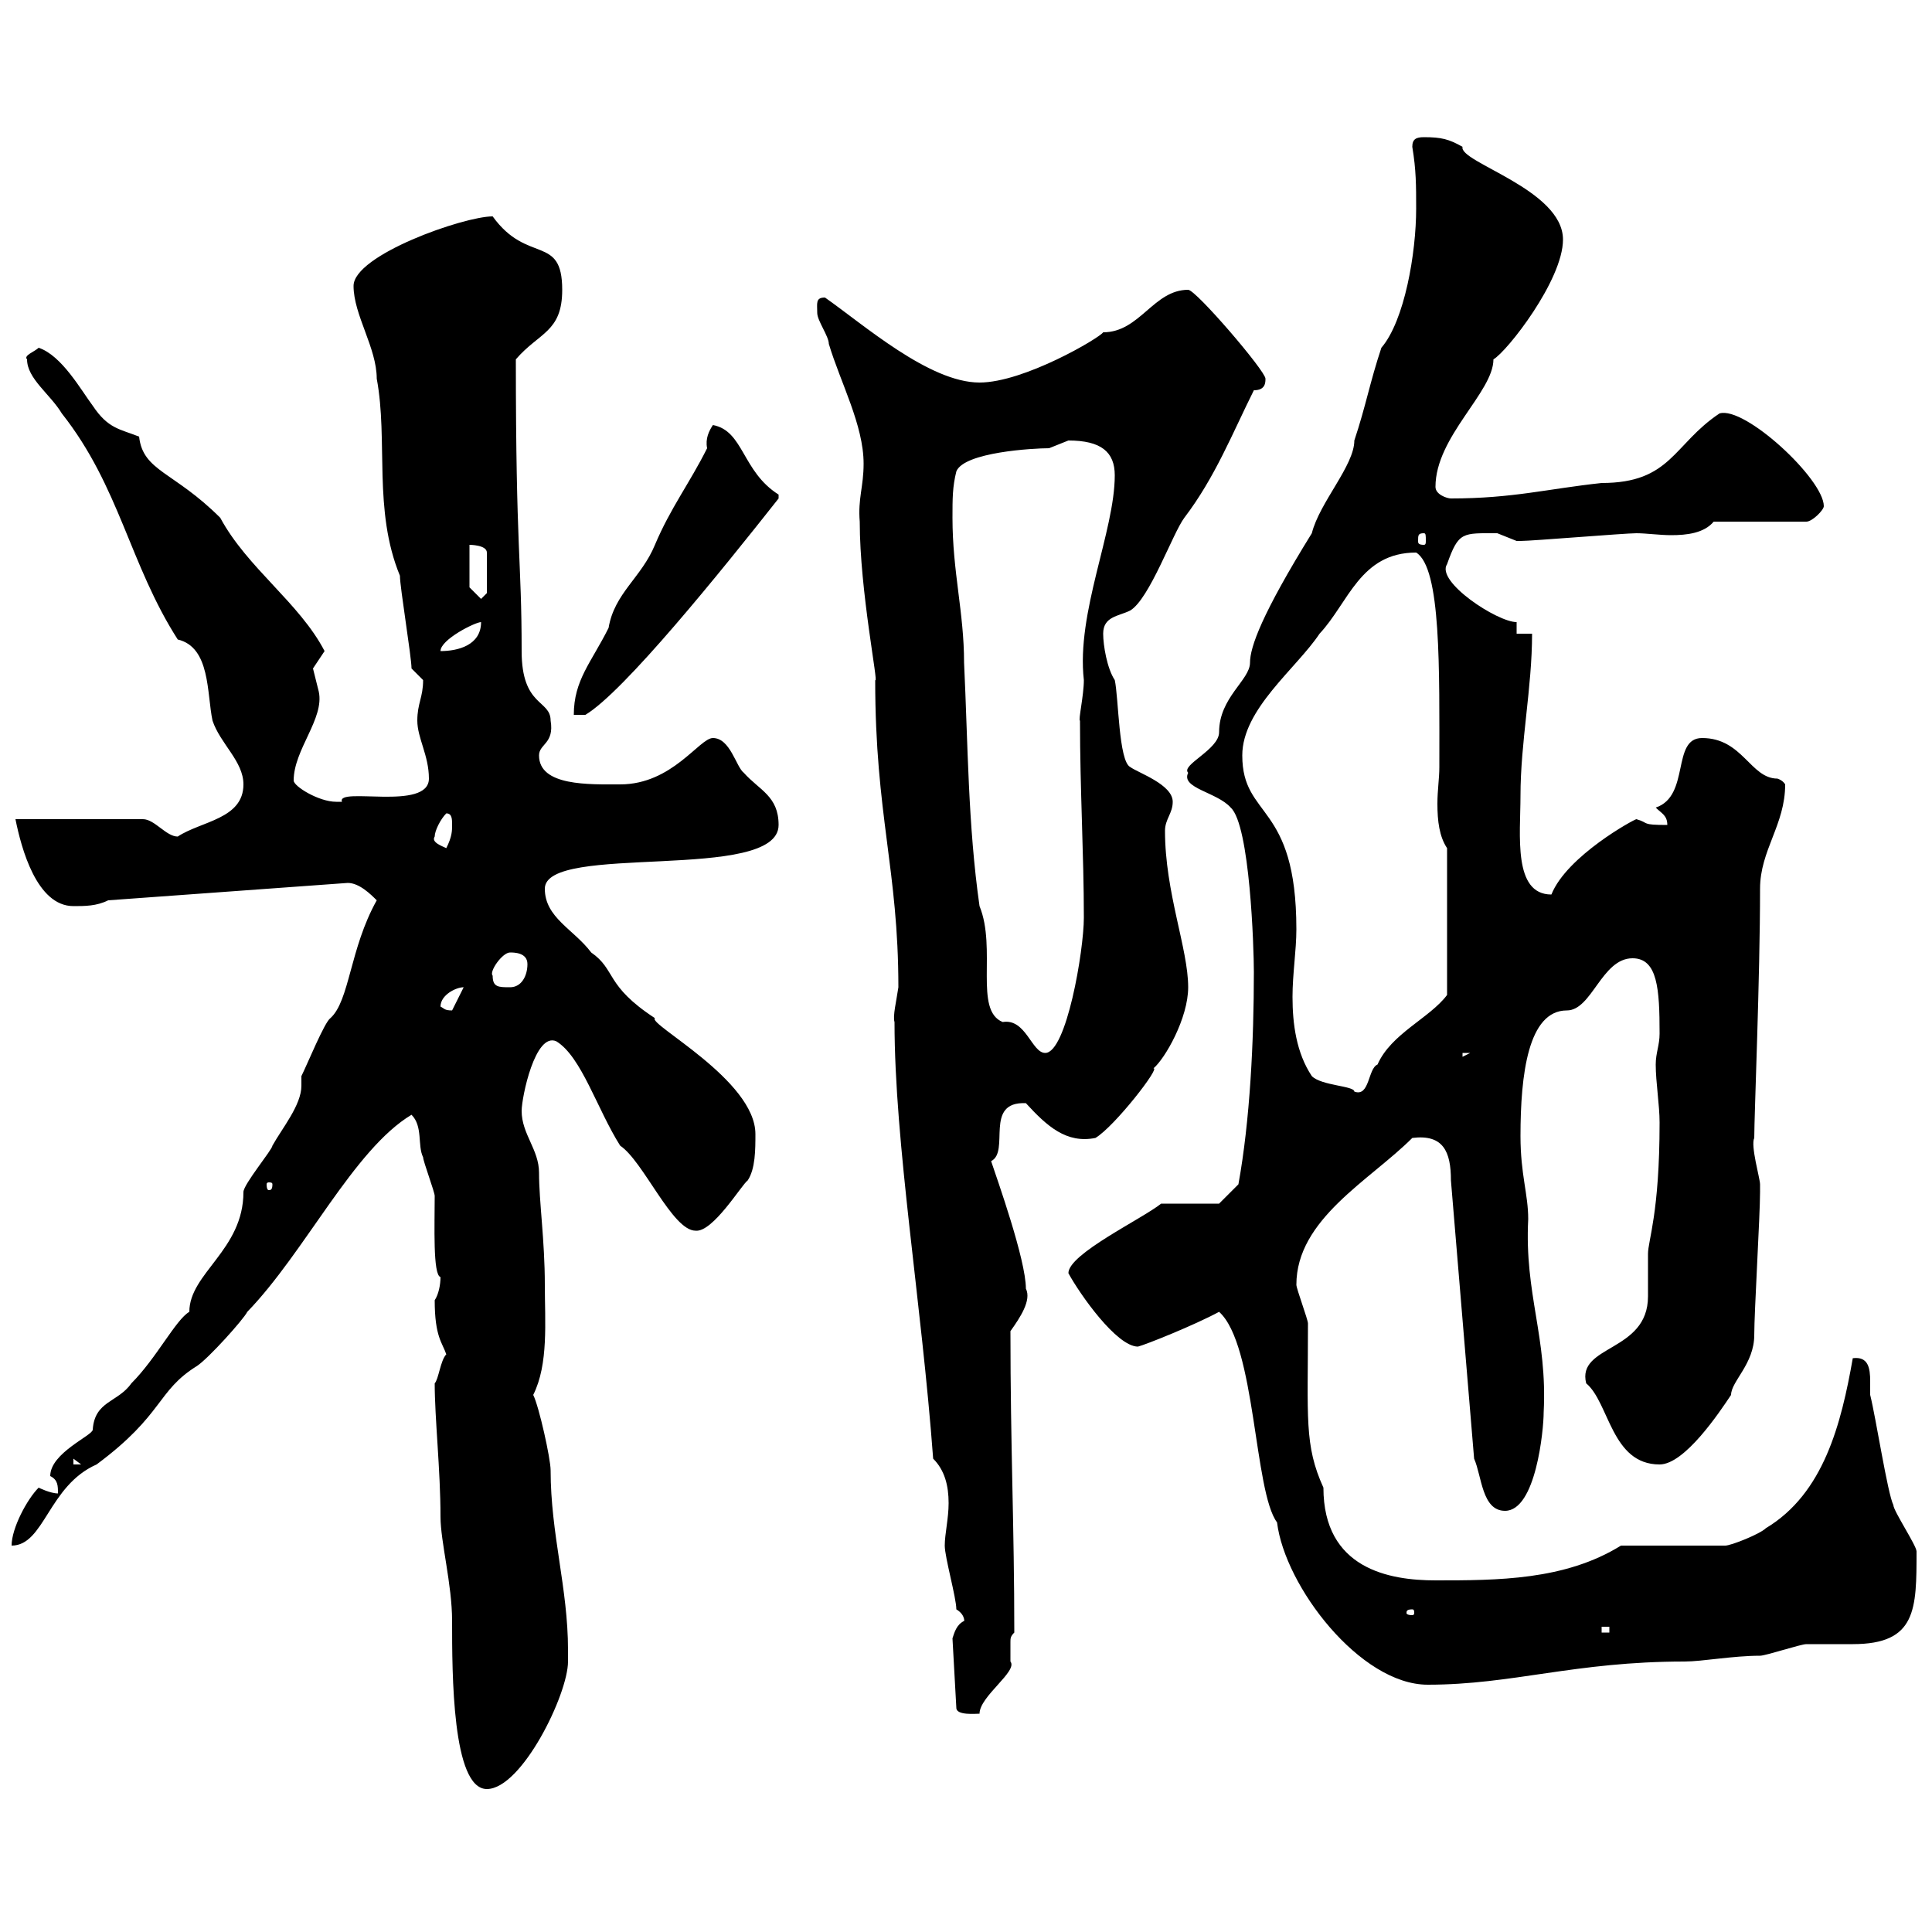 <svg xmlns="http://www.w3.org/2000/svg" xmlns:xlink="http://www.w3.org/1999/xlink" width="300" height="300"><path d="M67.50 214.80C67.50 220.20 68.40 228.30 68.40 235.50C68.40 239.40 70.20 246 70.20 251.70C70.20 259.80 70.20 277.80 75.60 277.80C81 277.80 88.20 263.10 88.20 258C88.20 257.10 88.20 256.20 88.20 256.20C88.20 246.60 85.50 238.20 85.50 228.30C85.50 226.50 83.70 218.40 82.80 216.60C85.20 211.80 84.60 205.20 84.60 199.50C84.60 192.60 83.70 186.60 83.70 182.10C83.70 178.50 81 176.10 81 172.50C81 170.40 83.10 160.20 86.40 161.70C90.30 164.10 92.70 172.20 96.30 177.90C99.90 180.30 104.40 191.10 108 191.10C110.70 191.40 115.20 183.90 116.10 183.30C117.30 181.50 117.30 178.50 117.30 176.10C117.30 167.70 100.50 159 101.70 158.10C93.90 153 95.70 150.60 91.80 147.90C89.10 144.30 84.60 142.50 84.60 138C84.60 130.80 120.90 137.10 120.90 128.10C120.90 123.60 117.90 122.70 115.50 120C114.30 119.10 113.40 114.60 110.70 114.60C108.60 114.60 104.40 121.80 96.30 121.80C91.50 121.80 83.70 122.10 83.70 117.30C83.70 115.50 86.10 115.50 85.50 111.90C85.50 108.60 81 109.80 81 101.10C81 86.70 80.10 85.80 80.10 55.80C83.70 51.60 87.30 51.60 87.30 45C87.30 36.30 81.90 41.10 76.50 33.60C72 33.60 54.90 39.60 54.90 44.40C54.90 48.90 58.50 54 58.50 58.80C60.30 68.40 57.90 79.20 62.10 89.40C62.10 91.20 63.90 102 63.90 103.80C63.90 103.80 65.70 105.60 65.70 105.60C65.70 108.30 64.80 109.20 64.80 111.90C64.80 114.60 66.60 117.30 66.60 120.90C66.60 126 52.20 122.10 53.10 124.50C53.10 124.50 53.10 124.50 52.20 124.50C49.50 124.50 45.60 122.10 45.60 121.20C45.60 116.40 50.40 111.60 49.50 107.40C49.50 107.40 48.60 103.80 48.60 103.80C48.60 103.80 50.40 101.10 50.40 101.10C46.50 93.60 38.40 88.20 34.20 80.40C27 73.20 22.20 73.20 21.60 67.80C18.60 66.60 16.80 66.60 14.40 63C12.60 60.60 9.60 55.20 6 54C5.40 54.60 3.60 55.20 4.20 55.80C4.20 58.80 7.80 61.20 9.60 64.20C18.60 75.60 20.10 87.60 27.60 99.30C32.70 100.50 32.10 107.70 33 111.90C34.20 115.50 37.80 118.20 37.80 121.80C37.80 127.20 31.20 127.50 27.60 129.90C25.80 129.90 24 127.20 22.20 127.20L2.40 127.20C3.30 131.70 5.70 140.70 11.40 140.70C13.20 140.70 15 140.70 16.80 139.80L54 137.10C55.80 137.10 57.60 138.90 58.50 139.80C54.30 147.30 54.30 155.40 51.30 158.10C50.40 158.70 47.70 165.30 46.80 167.10C46.80 167.40 46.80 168 46.80 168.60C46.80 171.60 43.80 175.20 42.30 177.90C42.30 178.50 37.80 183.90 37.80 185.10C37.80 194.10 29.40 197.70 29.40 203.70C27.30 204.90 24.30 210.90 20.40 214.80C18.30 217.80 14.70 217.50 14.40 222C14.40 222.90 7.80 225.60 7.80 229.20C9 229.80 9 230.70 9 231.90C7.80 231.90 6 231 6 231C4.20 232.80 1.80 237.30 1.80 240C6.90 240 7.50 230.70 15 227.40C25.50 219.60 24.30 216 30.60 212.10C32.40 210.90 37.80 204.90 38.40 203.70C47.40 194.40 54.90 178.50 63.90 173.10C65.70 174.90 64.80 177.90 65.70 179.70C65.70 180.30 67.50 185.10 67.50 185.70C67.50 190.20 67.20 198 68.40 198.30C68.40 199.50 68.10 201 67.50 201.90C67.50 207.60 68.70 208.50 69.30 210.30C68.40 211.20 68.10 214.20 67.50 214.80ZM147.90 254.40L148.50 265.20C148.50 266.40 151.50 266.10 152.10 266.10C152.10 263.40 158.10 259.50 156.90 258C156.90 257.70 156.90 257.10 156.90 256.80C156.90 255.90 156.90 255.60 156.90 255C156.90 254.40 156.90 254.10 157.50 253.50C157.50 237 156.90 224.70 156.90 206.70C158.40 204.60 160.20 201.90 159.30 200.10C159.30 195.60 154.80 183 153.90 180.30C156.90 178.80 152.70 171 159.30 171.30C162.60 174.90 165.60 177.60 170.10 176.70C173.10 174.90 180.30 165.60 179.10 165.90C180.90 164.40 184.50 158.10 184.50 153.30C184.50 147.30 180.90 138.60 180.90 129C180.90 127.20 182.10 126.30 182.10 124.50C182.10 121.80 176.70 120 175.50 119.10C173.70 118.20 173.70 108.30 173.10 105.60C171.90 103.80 171.30 100.20 171.30 98.40C171.30 95.70 173.70 95.70 175.50 94.80C178.50 93 182.10 82.80 183.90 80.40C188.70 74.10 191.40 67.20 194.70 60.60C196.50 60.60 196.50 59.40 196.50 58.80C196.50 57.60 185.70 45 184.50 45C179.10 45 177 51.60 171.30 51.60C170.70 52.50 159 59.40 152.10 59.40C144.30 59.40 134.10 50.40 128.10 46.20C126.60 46.20 126.90 47.10 126.90 48.60C126.90 49.80 128.70 52.20 128.70 53.40C130.50 59.40 134.10 66 134.10 72C134.10 75.60 133.20 77.40 133.50 81C133.50 91.80 136.50 106.50 135.90 105.60C135.90 126.60 139.50 135 139.50 153.30C139.20 155.40 138.60 157.80 138.90 158.70C138.90 177.60 143.10 202.20 144.90 226.50C146.70 228.30 147.30 230.70 147.30 233.40C147.30 235.80 146.70 238.20 146.70 240C146.70 241.80 148.50 248.10 148.50 249.90C150 250.80 149.70 252 149.70 251.70C148.50 252.30 148.20 253.50 147.90 254.40ZM189.30 203.70C195 208.80 194.70 231.60 198.30 236.40C199.50 246.30 211.20 261.60 221.70 261.60C234.90 261.60 244.50 258 261.60 258C264.30 258 269.10 257.10 273.30 257.10C274.20 257.10 279.60 255.30 280.50 255.30C281.40 255.30 286.80 255.30 287.70 255.30C297.60 255.30 297.60 249.90 297.60 240.90C297.60 240 294 234.60 294 233.70C293.10 231.90 291.30 220.20 290.40 216.60C290.40 216.30 290.40 215.70 290.40 214.50C290.40 212.40 290.10 210.60 287.70 210.90C285.90 221.10 283.20 231.90 274.20 237.30C273.30 238.20 268.80 240 267.90 240L251.70 240C243 245.40 232.50 245.40 222.90 245.40C215.70 245.40 205.50 243.60 205.50 231C202.50 224.40 203.10 220.20 203.10 205.50C203.10 204.90 201.30 200.10 201.30 199.50C201.30 189.30 212.70 183.30 219.30 176.70C224.10 176.10 225.30 178.80 225.30 183.30L228.90 226.50C230.10 229.20 230.10 234.60 233.70 234.60C238.50 234.60 239.70 222 239.70 219.30C240.30 207.60 236.70 201 237.30 189.30C237.30 185.40 236.10 182.40 236.10 176.40C236.10 166.80 237.30 156.90 243.30 156.90C247.20 156.90 248.70 148.80 253.50 148.80C257.40 148.80 257.70 153.60 257.70 160.50C257.70 162.30 257.10 163.50 257.10 165.30C257.10 168 257.70 171.60 257.70 174.30C257.70 188.40 255.90 192.60 255.90 194.70C255.90 195.90 255.90 200.10 255.90 201.30C255.90 210 244.80 208.80 246.30 214.80C249.90 217.80 250.20 227.40 257.70 227.40C261.60 227.40 267 219.30 268.80 216.60C268.80 214.50 272.40 211.80 272.40 207.30C272.40 203.70 273.30 188.70 273.30 185.10C273.30 185.10 273.30 185.10 273.30 183.90C273.30 183 271.80 177.90 272.40 176.70C272.40 173.10 273.30 151.80 273.30 138C273.30 132 277.20 128.10 277.20 121.80C277.20 121.80 276.90 121.20 276 120.90C271.80 120.90 270.60 114.60 264.30 114.60C259.50 114.60 262.50 123.60 257.10 125.40C258 126.30 258.90 126.60 258.90 128.10C254.70 128.10 256.20 127.80 254.10 127.20C253.80 127.20 243.30 132.90 240.90 138.90C234.90 138.90 236.10 129.60 236.10 123.60C236.10 115.20 237.90 106.80 237.90 98.40L235.50 98.40L235.50 96.60C232.50 96.60 222.90 90.30 224.70 87.60C226.50 82.50 227.10 82.80 232.50 82.80C232.50 82.80 235.50 84 235.50 84C236.10 84 236.10 84 236.10 84C237.90 84 252.30 82.80 254.10 82.80C255.60 82.80 257.70 83.10 259.50 83.10C261.90 83.10 264.60 82.80 266.10 81L280.50 81C281.40 81 283.20 79.20 283.20 78.60C283.20 74.40 270.90 63 267 64.20C259.80 69 259.50 75 248.70 75C240.30 75.90 234.90 77.40 225.30 77.40C224.70 77.40 222.90 76.80 222.90 75.60C222.90 67.80 231.90 60.90 231.90 55.80C234 54.60 242.70 43.50 242.70 37.20C242.70 29.40 226.50 25.20 227.10 22.80C225 21.60 223.80 21.30 221.10 21.30C219.90 21.30 219.30 21.60 219.30 22.80C219.90 26.40 219.90 28.80 219.90 32.40C219.90 39.30 218.10 49.80 214.50 54C212.70 59.40 212.10 63 210.30 68.40C210.30 72.30 204.90 78 203.70 82.80C195.90 95.40 194.10 100.50 194.10 102.90C194.10 105.60 189.30 108.30 189.30 113.70C189.30 116.40 183.30 118.80 184.50 120C183.30 122.40 189 123 191.10 125.40C194.10 128.10 194.70 147.30 194.70 150.90C194.70 161.70 194.10 174 192.30 183.90C191.10 185.10 189.30 186.90 189.30 186.90L180.30 186.90C177.30 189.30 165.90 194.70 165.90 197.70C167.70 201 173.40 209.10 176.70 209.10C177.90 208.80 185.40 205.80 189.30 203.70ZM248.70 252.60L249.90 252.60L249.90 253.50L248.70 253.50ZM219.30 249.90C219.60 249.90 219.60 250.20 219.60 250.50C219.60 250.50 219.60 250.80 219.30 250.80C218.40 250.80 218.40 250.50 218.40 250.50C218.40 250.20 218.40 249.90 219.30 249.90ZM11.40 226.50L12.60 227.40L11.40 227.40ZM42.30 183.90C42.30 184.80 42 184.80 41.70 184.80C41.70 184.80 41.40 184.80 41.40 183.90C41.40 183.60 41.70 183.60 41.70 183.60C42 183.60 42.30 183.60 42.30 183.90ZM192.90 117.30C192.90 110.10 201.30 103.80 204.90 98.40C209.40 93.60 211.20 85.80 219.90 85.80C223.80 88.20 223.50 103.80 223.50 119.10C223.50 120.90 223.20 122.70 223.20 124.80C223.20 127.50 223.50 129.90 224.70 131.70L224.70 154.50C222 158.10 216 160.50 213.90 165.30C212.40 165.90 212.70 170.40 210.30 169.50C210.30 168.60 205.20 168.60 203.70 167.10C201.30 163.50 200.70 159 200.70 154.80C200.70 151.20 201.30 147.60 201.30 144.30C201.30 124.50 192.90 127.20 192.90 117.30ZM227.10 163.50L228.30 163.50L227.10 164.10ZM147.90 80.40C147.90 77.40 147.90 75.60 148.50 73.20C149.70 70.20 160.50 69.60 162.90 69.60C162.90 69.60 165.90 68.40 165.90 68.40C171 68.40 173.10 70.20 173.10 73.80C173.10 82.50 167.10 95.10 168.30 105.60C168.30 108 167.40 111.90 167.70 111.90C167.70 122.70 168.30 132.60 168.30 142.50C168.30 147.60 165.60 163.50 162.30 163.50C160.20 163.50 159.30 158.10 155.70 158.70C151.20 156.90 154.80 147.30 152.10 140.70C150.30 128.10 150.30 115.50 149.70 102.90C149.70 95.10 147.90 88.80 147.90 80.40ZM68.40 156.30C68.40 154.50 70.80 153.30 72 153.30L70.20 156.90C69 156.90 69 156.60 68.40 156.30ZM76.50 151.50C75.90 150.90 78 147.90 79.20 147.90C79.80 147.90 81.90 147.90 81.90 149.70C81.90 151.50 81 153.30 79.20 153.30C77.40 153.30 76.50 153.30 76.50 151.50ZM67.50 129.90C67.50 129 68.40 127.20 69.30 126.30C70.20 126.30 70.20 127.20 70.20 128.10C70.20 129 70.20 129.90 69.30 131.70C68.70 131.40 66.90 130.80 67.50 129.90ZM110.70 66C110.10 66.90 109.50 68.10 109.80 69.60C107.10 75 104.10 78.90 101.70 84.60C99.60 89.70 95.40 92.10 94.50 97.50C91.80 102.90 89.10 105.60 89.10 111L90.90 111C96.90 107.40 111.90 88.80 120.90 77.40C120.90 77.40 120.90 77.40 120.90 76.80C115.20 73.20 115.50 66.90 110.70 66ZM74.70 96.60C74.70 100.20 71.10 101.10 68.40 101.10C68.40 99.30 73.80 96.60 74.70 96.60ZM72.90 91.20L72.90 84.60C72.90 84.60 75.60 84.60 75.60 85.80L75.60 92.10L74.70 93ZM221.10 82.80C221.40 82.80 221.40 83.10 221.40 84C221.40 84.30 221.40 84.60 221.10 84.60C220.20 84.60 220.20 84.30 220.20 84C220.20 83.10 220.20 82.80 221.10 82.80Z"/></svg>
